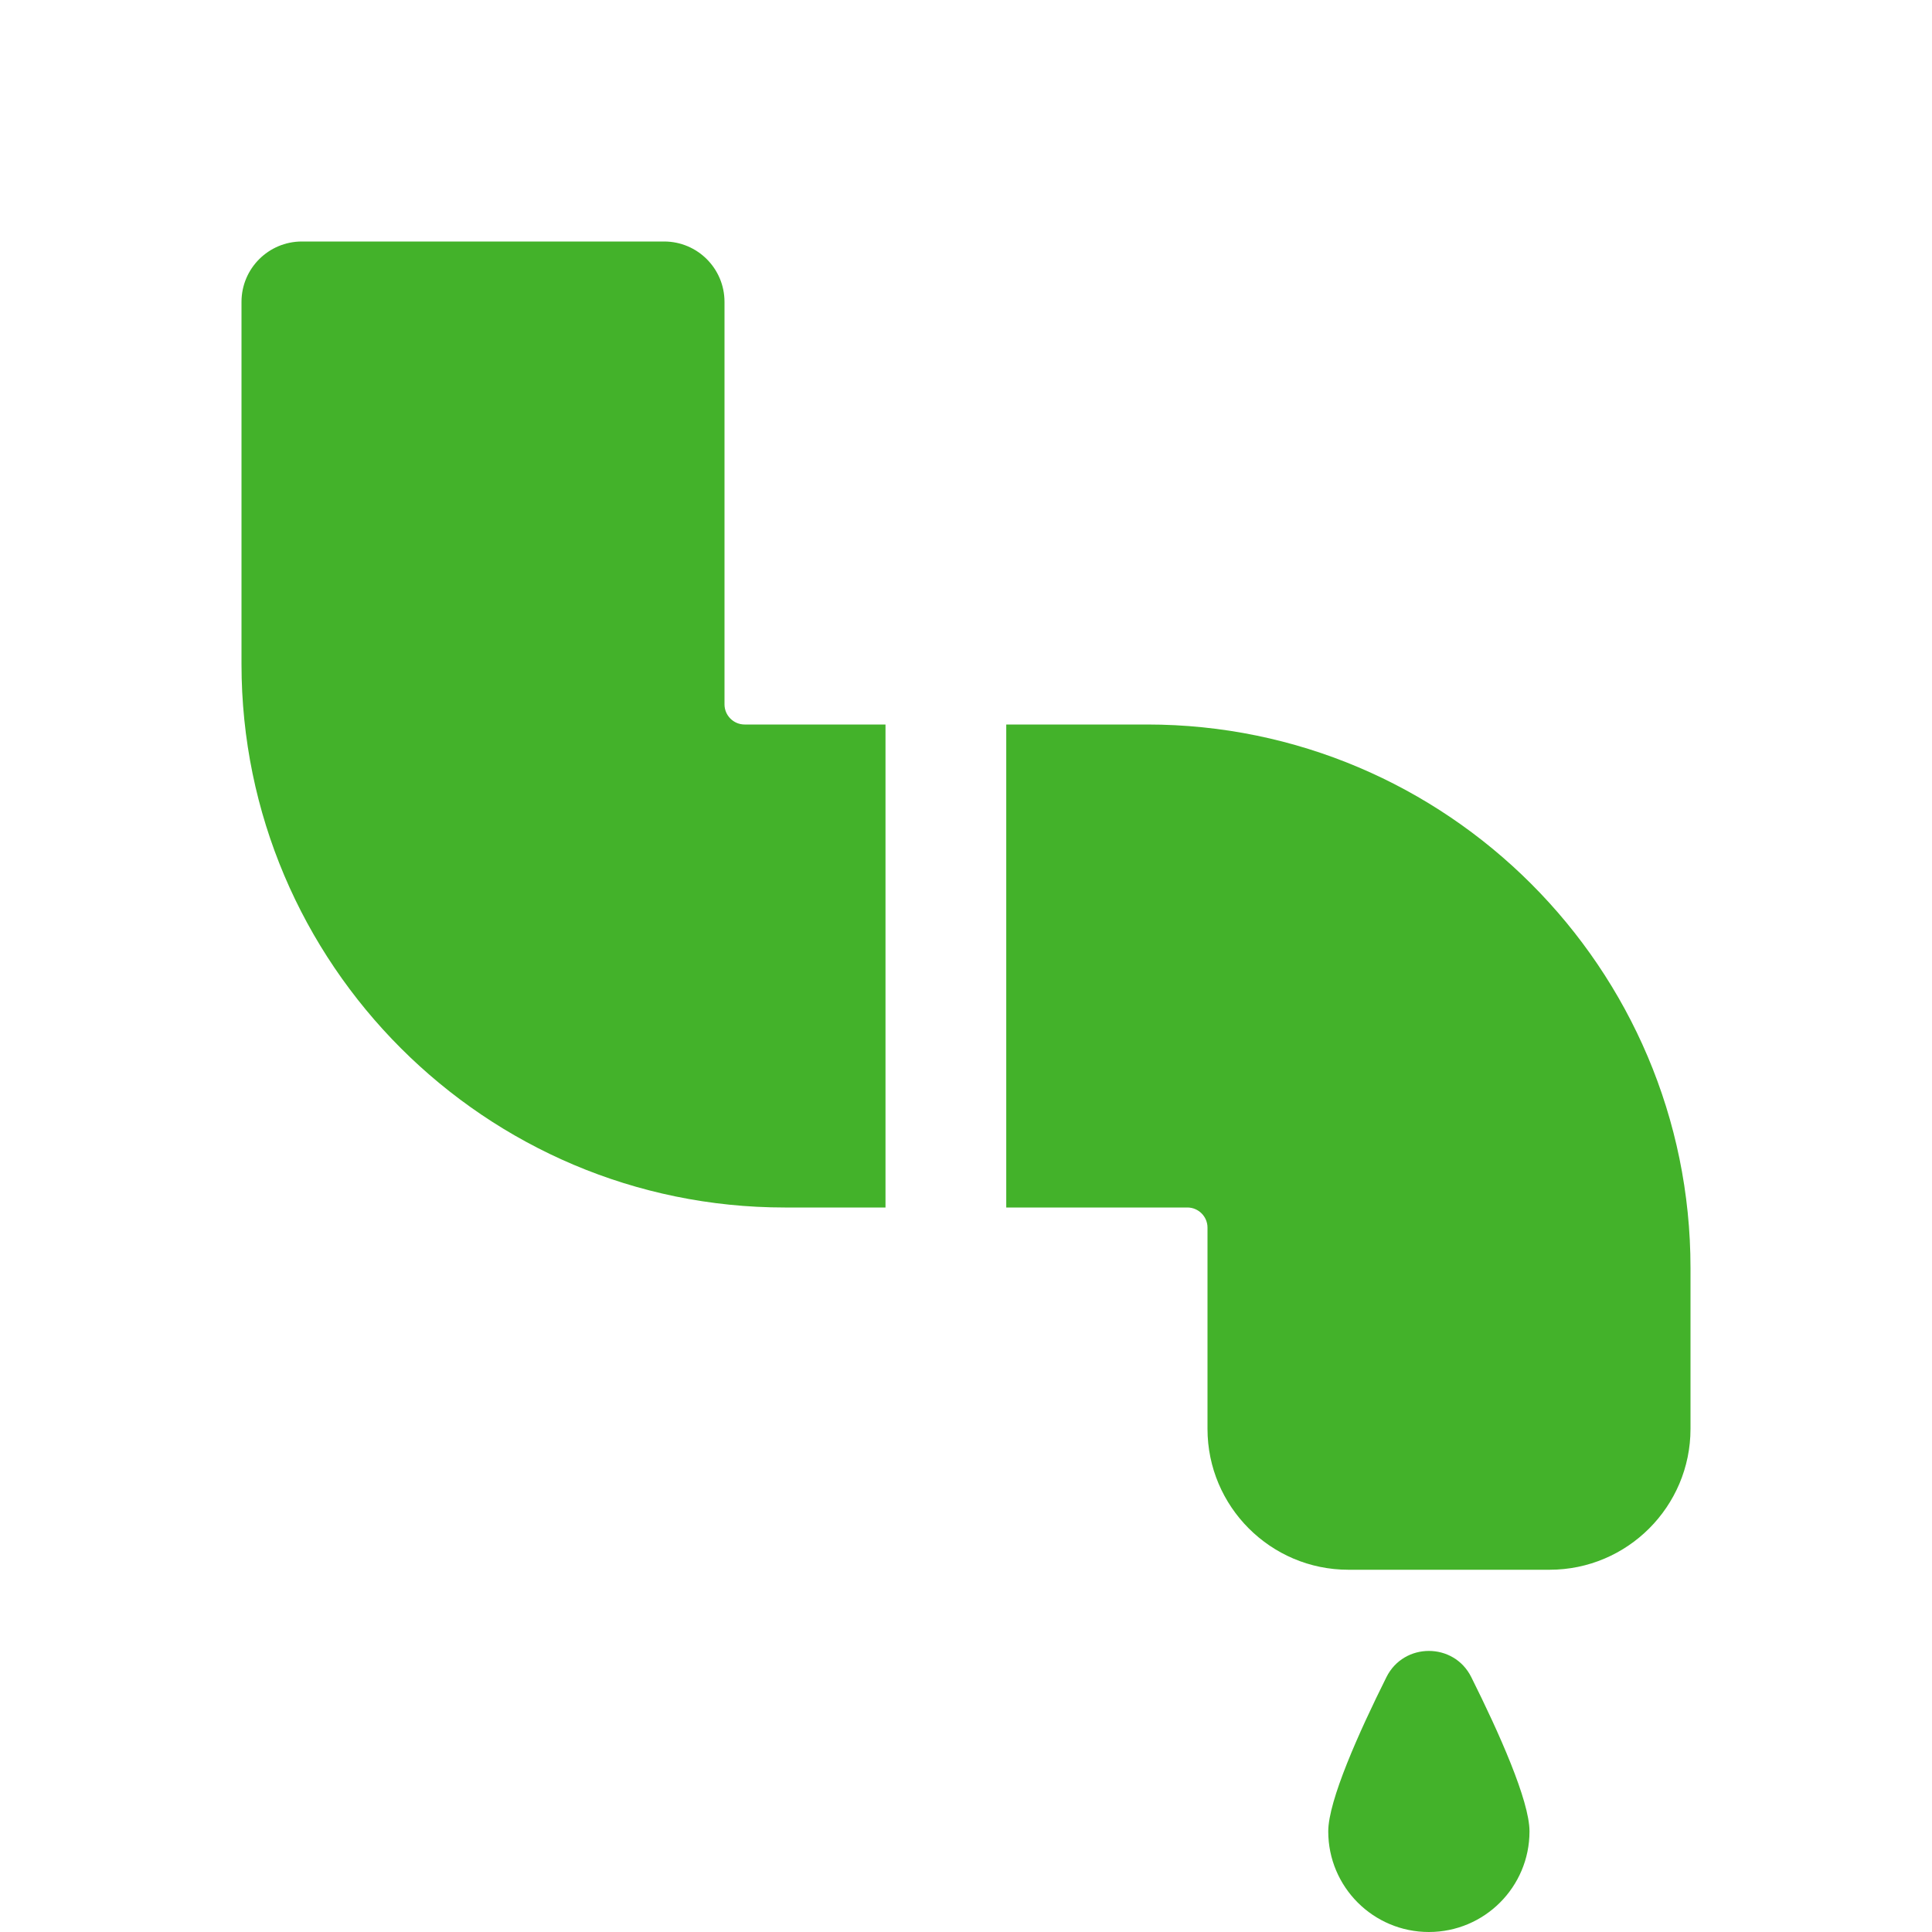 <svg width="96" height="96" viewBox="0 0 96 96" fill="none" xmlns="http://www.w3.org/2000/svg">
<path d="M57 36H50V60H59C59.55 60 60 60.448 60 61V71C60 74.86 63.14 78 67 78H77C80.86 78 84 74.86 84 71V63C84 48.112 71.888 36 57 36ZM44 36H37C36.45 36 36 35.552 36 35V15C36 13.342 34.656 12 33 12H15C13.344 12 12 13.342 12 15V33C12 47.888 24.112 60 39 60H44V36ZM76 91C76 93.762 73.762 96 71 96C68.238 96 66 93.762 66 91C66 89.474 67.526 86.072 68.892 83.334C69.758 81.6 72.242 81.6 73.106 83.334C74.474 86.072 76 89.474 76 91Z" fill="#43B22A"/>
</svg>
